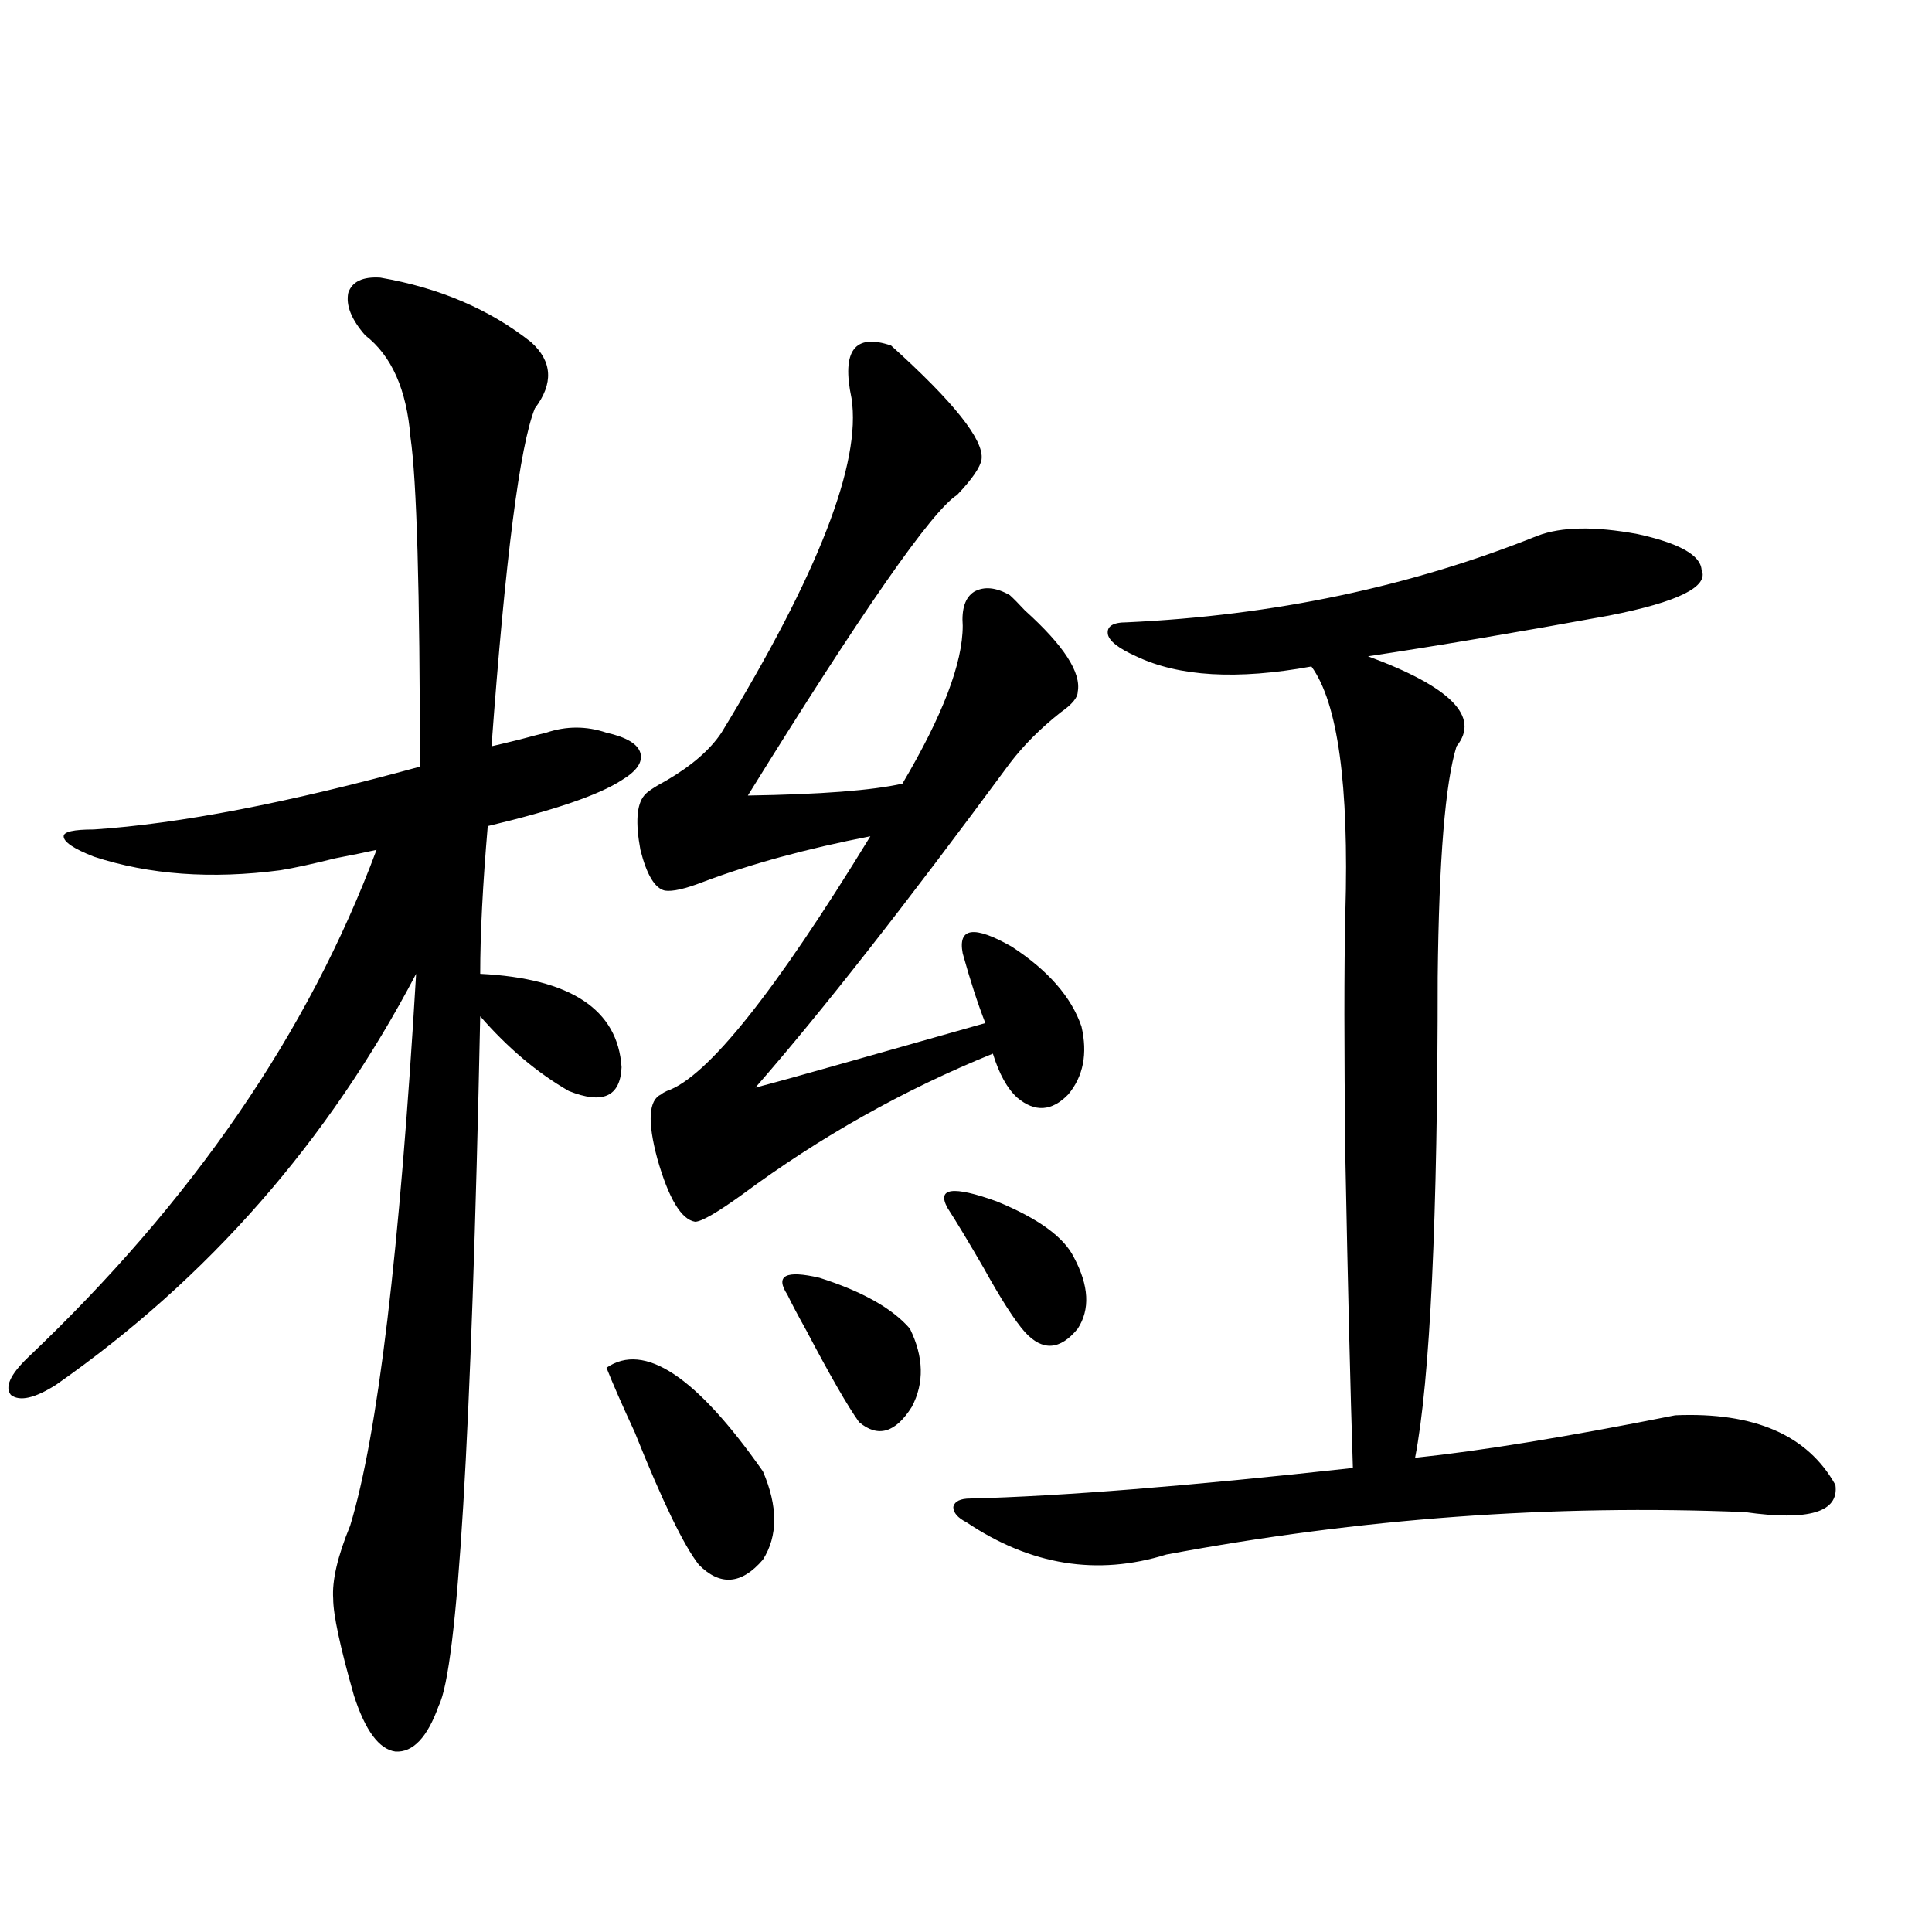 <?xml version="1.0" encoding="utf-8"?>
<!-- Generator: Adobe Illustrator 16.0.0, SVG Export Plug-In . SVG Version: 6.00 Build 0)  -->
<!DOCTYPE svg PUBLIC "-//W3C//DTD SVG 1.1//EN" "http://www.w3.org/Graphics/SVG/1.1/DTD/svg11.dtd">
<svg version="1.1" id="图层_1" xmlns="http://www.w3.org/2000/svg" xmlns:xlink="http://www.w3.org/1999/xlink" x="0px" y="0px"
	 width="1000px" height="1000px" viewBox="0 0 1000 1000" enable-background="new 0 0 1000 1000" xml:space="preserve">
<path d="M196.849,143.699c30.563,5.273,56.584,16.411,78.047,33.398c11.052,9.971,11.707,21.396,1.951,34.277
	c-7.805,19.336-15.289,77.646-22.438,174.902c2.592-0.576,7.47-1.758,14.634-3.516c6.494-1.758,11.052-2.925,13.658-3.516
	c10.396-3.516,20.808-3.516,31.219,0c10.396,2.349,16.25,5.864,17.561,10.547c1.296,4.697-1.951,9.38-9.756,14.063
	c-11.707,7.622-34.801,15.532-69.267,23.73c-2.606,30.474-3.902,55.962-3.902,76.465c46.828,2.349,71.218,18.457,73.169,48.34
	c-0.655,15.244-9.756,19.336-27.316,12.305c-16.265-9.365-31.554-22.261-45.853-38.672c-4.558,218.56-11.707,337.5-21.463,356.836
	c-5.854,16.397-13.338,24.308-22.438,23.73c-8.46-1.181-15.609-10.849-21.463-29.004c-7.164-25.199-10.731-41.898-10.731-50.098
	c-0.655-9.365,2.271-21.973,8.78-37.793c14.299-46.87,25.686-142.08,34.146-285.645c-45.532,86.724-107.649,157.627-186.337,212.695
	c-11.066,7.031-18.871,8.789-23.414,5.273c-3.262-4.092-0.335-10.547,8.78-19.336c85.196-80.859,145.362-168.447,180.483-262.793
	c-5.213,1.182-12.362,2.637-21.463,4.395c-11.707,2.939-21.143,4.985-28.292,6.152c-35.776,4.697-67.971,2.349-96.583-7.031
	c-10.411-4.092-15.609-7.607-15.609-10.547c0-2.334,5.198-3.516,15.609-3.516c44.222-2.925,100.485-13.76,168.776-32.52
	c0-91.406-1.631-148.232-4.878-170.508c-1.951-24.609-9.756-42.188-23.414-52.734c-7.164-8.198-10.091-15.518-8.78-21.973
	C182.215,145.76,187.733,143.123,196.849,143.699z M313.919,707.957c19.512-13.472,46.493,4.395,80.974,53.613
	c7.805,18.169,7.805,33.398,0,45.703c-11.066,12.896-22.118,13.774-33.17,2.637c-7.805-9.956-18.871-32.808-33.17-68.555
	C322.044,727.293,317.166,716.17,313.919,707.957z M461.232,178.855c32.515,29.307,48.124,48.931,46.828,58.887
	c-0.655,4.106-4.878,10.259-12.683,18.457c-13.018,8.213-49.114,60.068-108.29,155.566c37.713-0.576,64.389-2.637,79.998-6.152
	c20.808-35.156,31.219-62.402,31.219-81.738c-0.655-8.789,1.296-14.639,5.854-17.578c5.198-2.925,11.372-2.334,18.536,1.758
	c1.951,1.758,4.543,4.395,7.805,7.91c20.152,18.169,29.268,32.231,27.316,42.188c0,2.939-2.927,6.455-8.78,10.547
	c-10.411,8.213-19.191,17.002-26.341,26.367c-53.992,73.252-97.894,129.199-131.704,167.871c9.101-2.334,26.006-7.031,50.73-14.063
	c35.121-9.956,57.88-16.396,68.291-19.336c-3.902-9.956-7.805-21.973-11.707-36.035c-2.606-13.472,5.854-14.639,25.365-3.516
	c18.856,12.305,30.884,26.079,36.097,41.309c3.247,14.063,0.976,25.791-6.829,35.156c-8.46,8.789-17.24,9.38-26.341,1.758
	c-5.213-4.683-9.436-12.305-12.683-22.852c-46.188,18.76-89.434,43.066-129.753,72.949c-13.018,9.38-21.143,14.063-24.39,14.063
	c-7.164-1.167-13.658-12.002-19.512-32.52c-5.213-19.336-4.558-30.459,1.951-33.398c0.641-0.576,1.616-1.167,2.927-1.758
	c20.808-7.031,55.929-50.977,105.363-131.836c-33.17,6.455-62.117,14.365-86.827,23.73c-9.115,3.516-15.609,4.985-19.512,4.395
	c-5.213-1.167-9.436-8.198-12.683-21.094c-2.606-14.063-1.951-23.428,1.951-28.125c1.296-1.758,5.198-4.395,11.707-7.91
	c13.003-7.607,22.438-15.82,28.292-24.609c50.075-82.026,72.514-139.746,67.315-173.145
	C435.532,181.492,442.361,172.415,461.232,178.855z M407.575,670.164c-6.509-9.956-0.976-12.881,16.585-8.789
	c22.104,7.031,37.713,15.82,46.828,26.367c7.149,14.653,7.47,28.125,0.976,40.43c-8.46,13.486-17.561,16.123-27.316,7.91
	c-5.854-8.198-14.969-24.019-27.316-47.461C412.773,680.423,409.526,674.271,407.575,670.164z M490.5,625.34
	c-5.854-10.547,2.592-11.714,25.365-3.516c21.463,8.789,34.786,18.457,39.999,29.004c7.805,14.653,8.445,26.958,1.951,36.914
	c-9.115,11.138-18.216,11.729-27.316,1.758c-5.213-5.85-12.362-16.987-21.463-33.398C501.231,642.63,495.043,632.371,490.5,625.34z
	 M500.256,787.938c-4.558-2.334-6.829-4.971-6.829-7.91c0.641-2.925,3.567-4.395,8.78-4.395
	c46.828-1.167,112.833-6.44,198.044-15.82c-1.311-40.43-2.606-94.043-3.902-160.84c-0.655-56.25-0.655-98.438,0-126.563
	c1.951-66.206-3.902-108.682-17.561-127.441c-38.383,7.031-68.626,5.273-90.729-5.273c-9.115-4.092-13.993-7.91-14.634-11.426
	c-0.655-4.092,2.592-6.152,9.756-6.152c76.096-3.516,146.979-18.457,212.678-44.824c12.348-4.683,29.588-4.971,51.706-0.879
	c21.463,4.697,32.515,10.85,33.17,18.457c3.902,8.789-12.042,16.699-47.804,23.73c-48.139,8.789-89.754,15.82-124.875,21.094
	c42.926,15.82,58.2,31.353,45.853,46.582c-5.854,18.76-9.115,58.599-9.756,119.531c0,125.396-3.902,208.301-11.707,248.73
	c33.811-3.516,78.688-10.835,134.631-21.973c40.975-1.758,68.611,10.259,82.925,36.035c1.951,14.063-13.658,18.76-46.828,14.063
	c-99.51-4.092-199.354,3.228-299.505,21.973C567.892,815.774,533.426,810.213,500.256,787.938z"/>
</svg>
